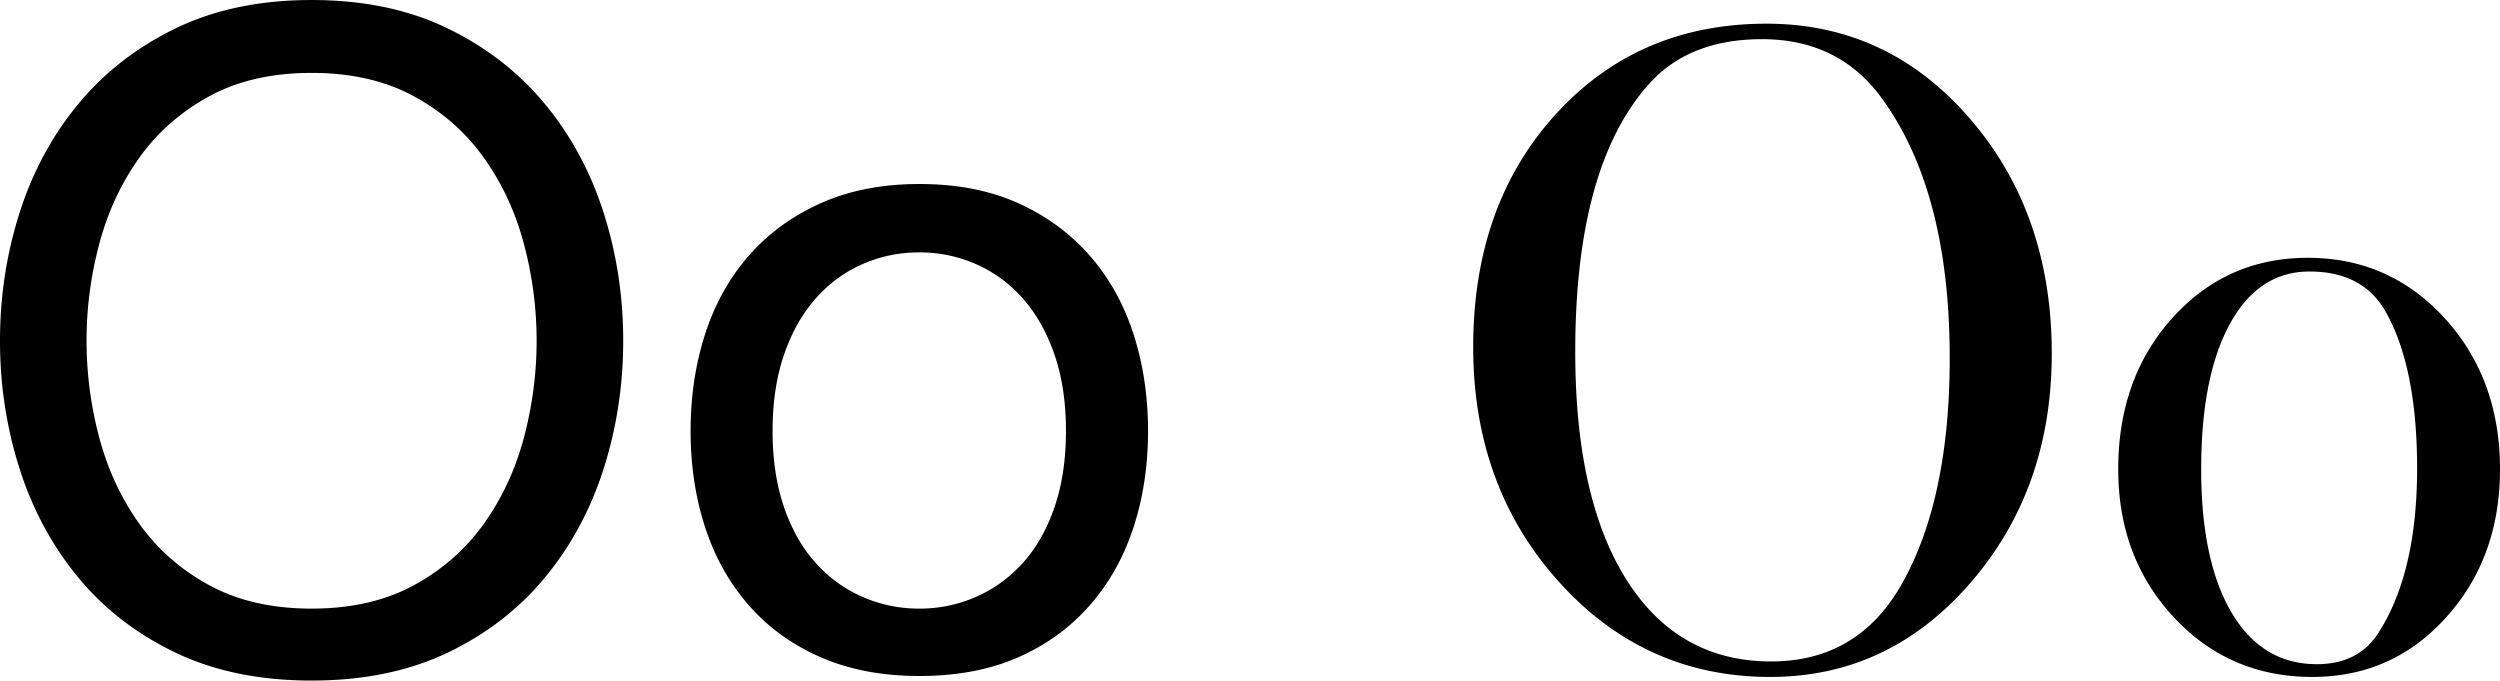 <svg xmlns="http://www.w3.org/2000/svg" width="131.71" height="35.855" viewBox="1.824 6.048 131.71 35.855" xml:space="preserve"><path d="M2.856 17.256c.688-2.159 1.721-4.071 3.097-5.735 1.375-1.663 3.087-2.992 5.136-3.984 2.048-.991 4.432-1.488 7.152-1.488 2.719 0 5.104.497 7.151 1.488 2.047.992 3.76 2.321 5.136 3.984 1.375 1.665 2.408 3.576 3.097 5.735.688 2.16 1.032 4.408 1.032 6.744s-.345 4.584-1.032 6.744c-.688 2.16-1.722 4.073-3.097 5.736-1.376 1.664-3.088 2.983-5.136 3.96-2.048.975-4.433 1.463-7.151 1.463-2.722 0-5.104-.488-7.152-1.463-2.048-.977-3.76-2.296-5.136-3.96s-2.408-3.576-3.097-5.736S1.824 26.336 1.824 24s.343-4.584 1.032-6.744zm4.2 11.856c.448 1.68 1.152 3.192 2.112 4.536s2.19 2.424 3.696 3.24c1.504.815 3.296 1.224 5.376 1.224 2.079 0 3.87-.408 5.376-1.224 1.503-.816 2.735-1.896 3.695-3.24s1.664-2.856 2.112-4.536a19.757 19.757 0 0 0 0-10.223c-.448-1.681-1.152-3.192-2.112-4.536-.96-1.345-2.191-2.424-3.695-3.24-1.506-.816-3.297-1.224-5.376-1.224-2.081 0-3.873.407-5.376 1.224-1.505.816-2.736 1.896-3.696 3.24-.96 1.344-1.664 2.855-2.112 4.536A19.701 19.701 0 0 0 6.384 24c0 1.728.223 3.432.672 5.112zM38.976 23.64c.511-1.584 1.279-2.959 2.304-4.128s2.288-2.089 3.792-2.761c1.505-.672 3.232-1.008 5.185-1.008 1.984 0 3.72.336 5.208 1.008s2.744 1.592 3.768 2.761c1.023 1.168 1.792 2.544 2.305 4.128.512 1.584.769 3.288.769 5.111 0 1.824-.257 3.521-.769 5.088-.513 1.568-1.28 2.937-2.305 4.104-1.023 1.168-2.279 2.081-3.768 2.736-1.488.654-3.224.983-5.208.983-1.952 0-3.68-.329-5.184-.983-1.505-.655-2.769-1.567-3.793-2.736-1.023-1.168-1.792-2.536-2.304-4.104-.512-1.566-.768-3.264-.768-5.088 0-1.823.255-3.527.768-5.111zm4.151 9.12c.399 1.169.952 2.145 1.656 2.929a7.123 7.123 0 0 0 2.472 1.8c.944.416 1.944.624 3 .624s2.056-.208 3-.624 1.768-1.016 2.472-1.8 1.255-1.759 1.656-2.929c.4-1.168.6-2.503.6-4.008 0-1.504-.199-2.84-.6-4.008-.4-1.167-.952-2.152-1.656-2.952-.704-.799-1.527-1.408-2.472-1.824s-1.944-.624-3-.624-2.056.208-3 .624-1.77 1.024-2.472 1.824c-.705.8-1.257 1.785-1.656 2.952-.4 1.168-.601 2.504-.601 4.008s.201 2.84.601 4.008zM109.919 24.672c0 4.77-1.434 8.801-4.296 12.097-2.864 3.296-6.377 4.943-10.536 4.943-4.416 0-8.128-1.672-11.136-5.016-3.01-3.344-4.513-7.464-4.513-12.36 0-4.992 1.447-9.08 4.345-12.264 2.896-3.184 6.6-4.776 11.11-4.776 4.256 0 7.824 1.664 10.704 4.992 2.882 3.328 4.322 7.456 4.322 12.384zm-5.376.241c0-5.873-1.2-10.447-3.601-13.72-1.505-2.054-3.601-3.081-6.288-3.081-2.561 0-4.545.787-5.951 2.359-2.593 2.889-3.889 7.59-3.889 14.104 0 5.167.903 9.18 2.712 12.036 1.809 2.855 4.345 4.284 7.607 4.284 3.04 0 5.328-1.349 6.864-4.044 1.697-2.983 2.546-6.963 2.546-11.938zM133.534 30.768c0 3.104-.944 5.705-2.832 7.8-1.889 2.096-4.24 3.144-7.057 3.144-2.912 0-5.345-1.048-7.296-3.144-1.952-2.096-2.928-4.696-2.928-7.8 0-3.199.951-5.856 2.854-7.969 1.903-2.111 4.279-3.168 7.128-3.168 2.881 0 5.288 1.064 7.226 3.192 1.937 2.129 2.905 4.777 2.905 7.945zm-4.367-.048c0-3.521-.545-6.257-1.633-8.208-.801-1.44-2.145-2.16-4.031-2.16-1.793 0-3.192.92-4.2 2.76s-1.512 4.392-1.512 7.656c0 3.231.535 5.752 1.606 7.56 1.072 1.81 2.568 2.712 4.488 2.712 1.472 0 2.56-.559 3.264-1.68 1.345-2.112 2.018-4.992 2.018-8.64z"/></svg>